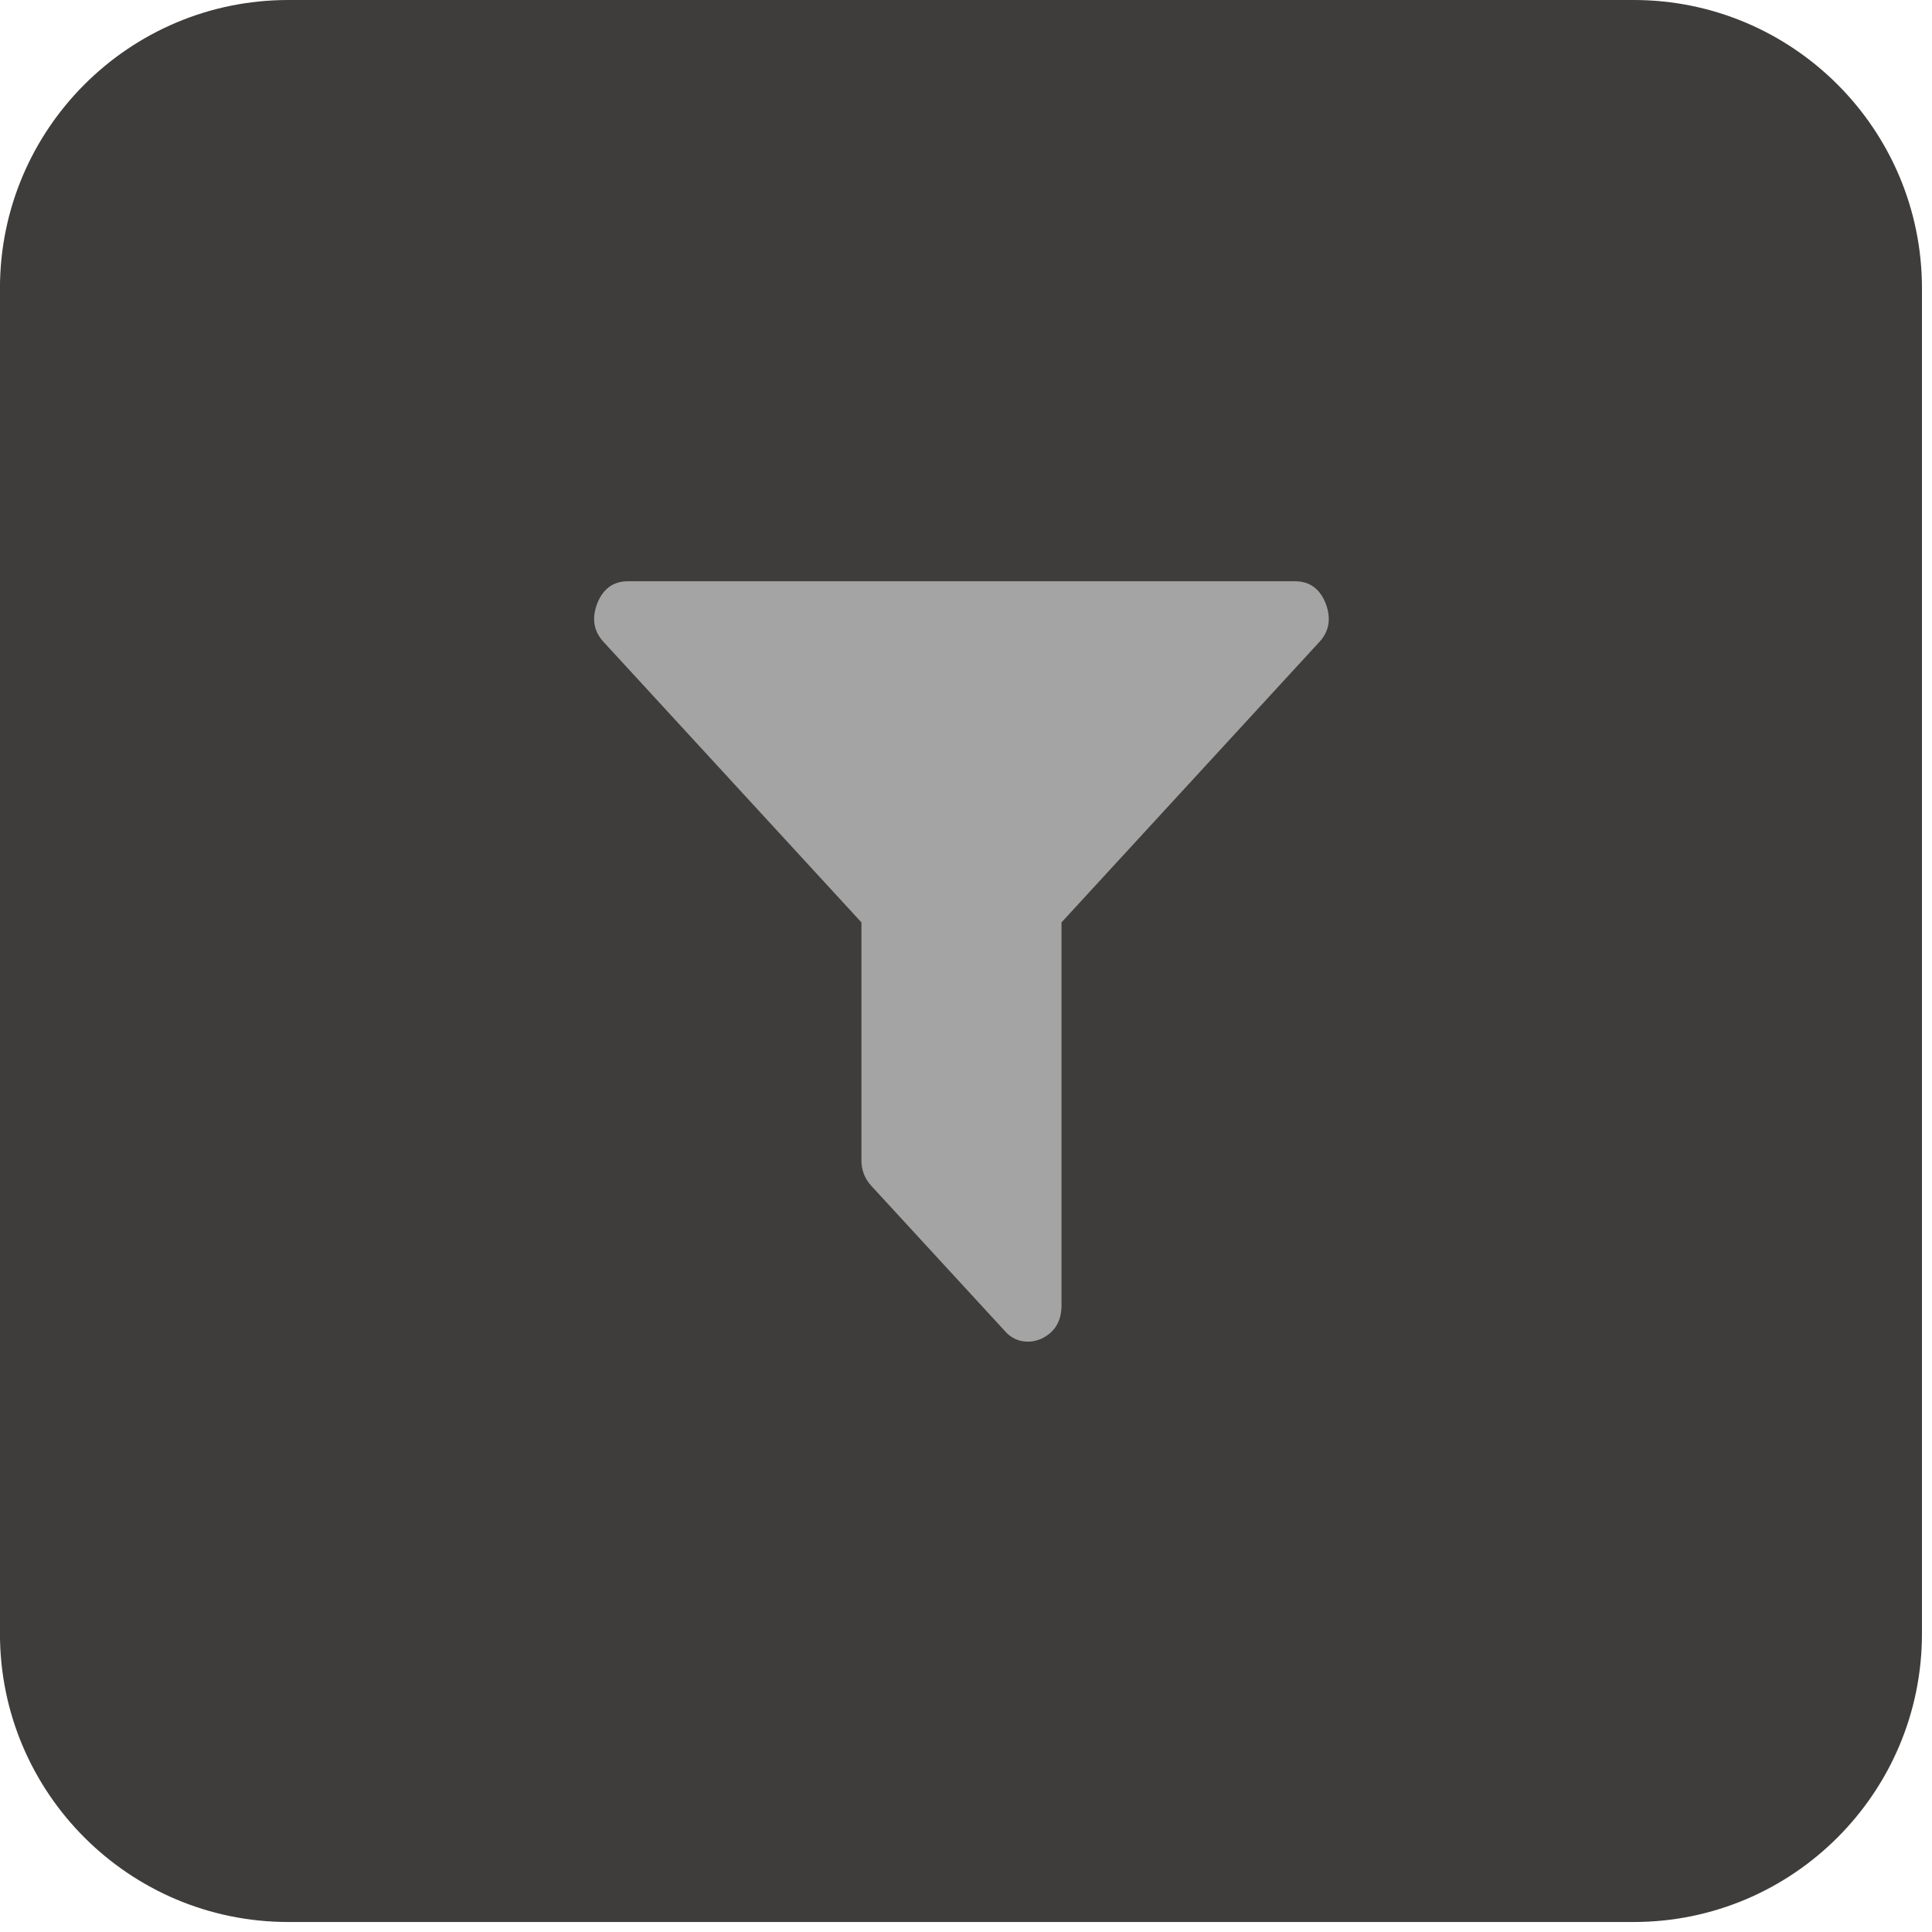 <?xml version="1.0" encoding="UTF-8" standalone="no"?>
<!DOCTYPE svg PUBLIC "-//W3C//DTD SVG 1.1//EN" "http://www.w3.org/Graphics/SVG/1.1/DTD/svg11.dtd">
<svg width="100%" height="100%" viewBox="0 0 51 51" version="1.1" xmlns="http://www.w3.org/2000/svg" xmlns:xlink="http://www.w3.org/1999/xlink" xml:space="preserve" style="fill-rule:evenodd;clip-rule:evenodd;stroke-linejoin:round;stroke-miterlimit:1.414;">
    <g transform="matrix(1,0,0,1,-1254.39,-468.051)">
        <g transform="matrix(1,0,0,1,339.116,0)">
            <path d="M958.399,468.051C962.599,468.051 966.009,471.461 966.009,475.661L966.009,511.177C966.009,515.377 962.599,518.787 958.399,518.787L922.884,518.787C918.683,518.787 915.273,515.377 915.273,511.177L915.273,475.661C915.273,471.461 918.683,468.051 922.884,468.051L958.399,468.051Z" style="fill:rgb(62,61,60);"/>
        </g>
        <g transform="matrix(0.223,0,0,0.223,1268.62,482.273)">
            <path d="M93.111,7.647C92.414,5.903 91.203,5.03 89.47,5.03L10.528,5.03C8.803,5.03 7.588,5.904 6.888,7.647C6.189,9.48 6.478,11.044 7.753,12.341L38.159,45.411L38.159,73.577C38.159,74.739 38.55,75.75 39.329,76.598L55.122,93.766C55.858,94.619 56.784,95.045 57.895,95.045C58.387,95.045 58.903,94.931 59.438,94.707C61.042,93.947 61.844,92.629 61.844,90.75L61.844,45.412L92.252,12.342C93.527,11.044 93.809,9.48 93.111,7.647Z" style="fill:rgb(164,164,164);fill-rule:nonzero;"/>
        </g>
    </g>
</svg>
